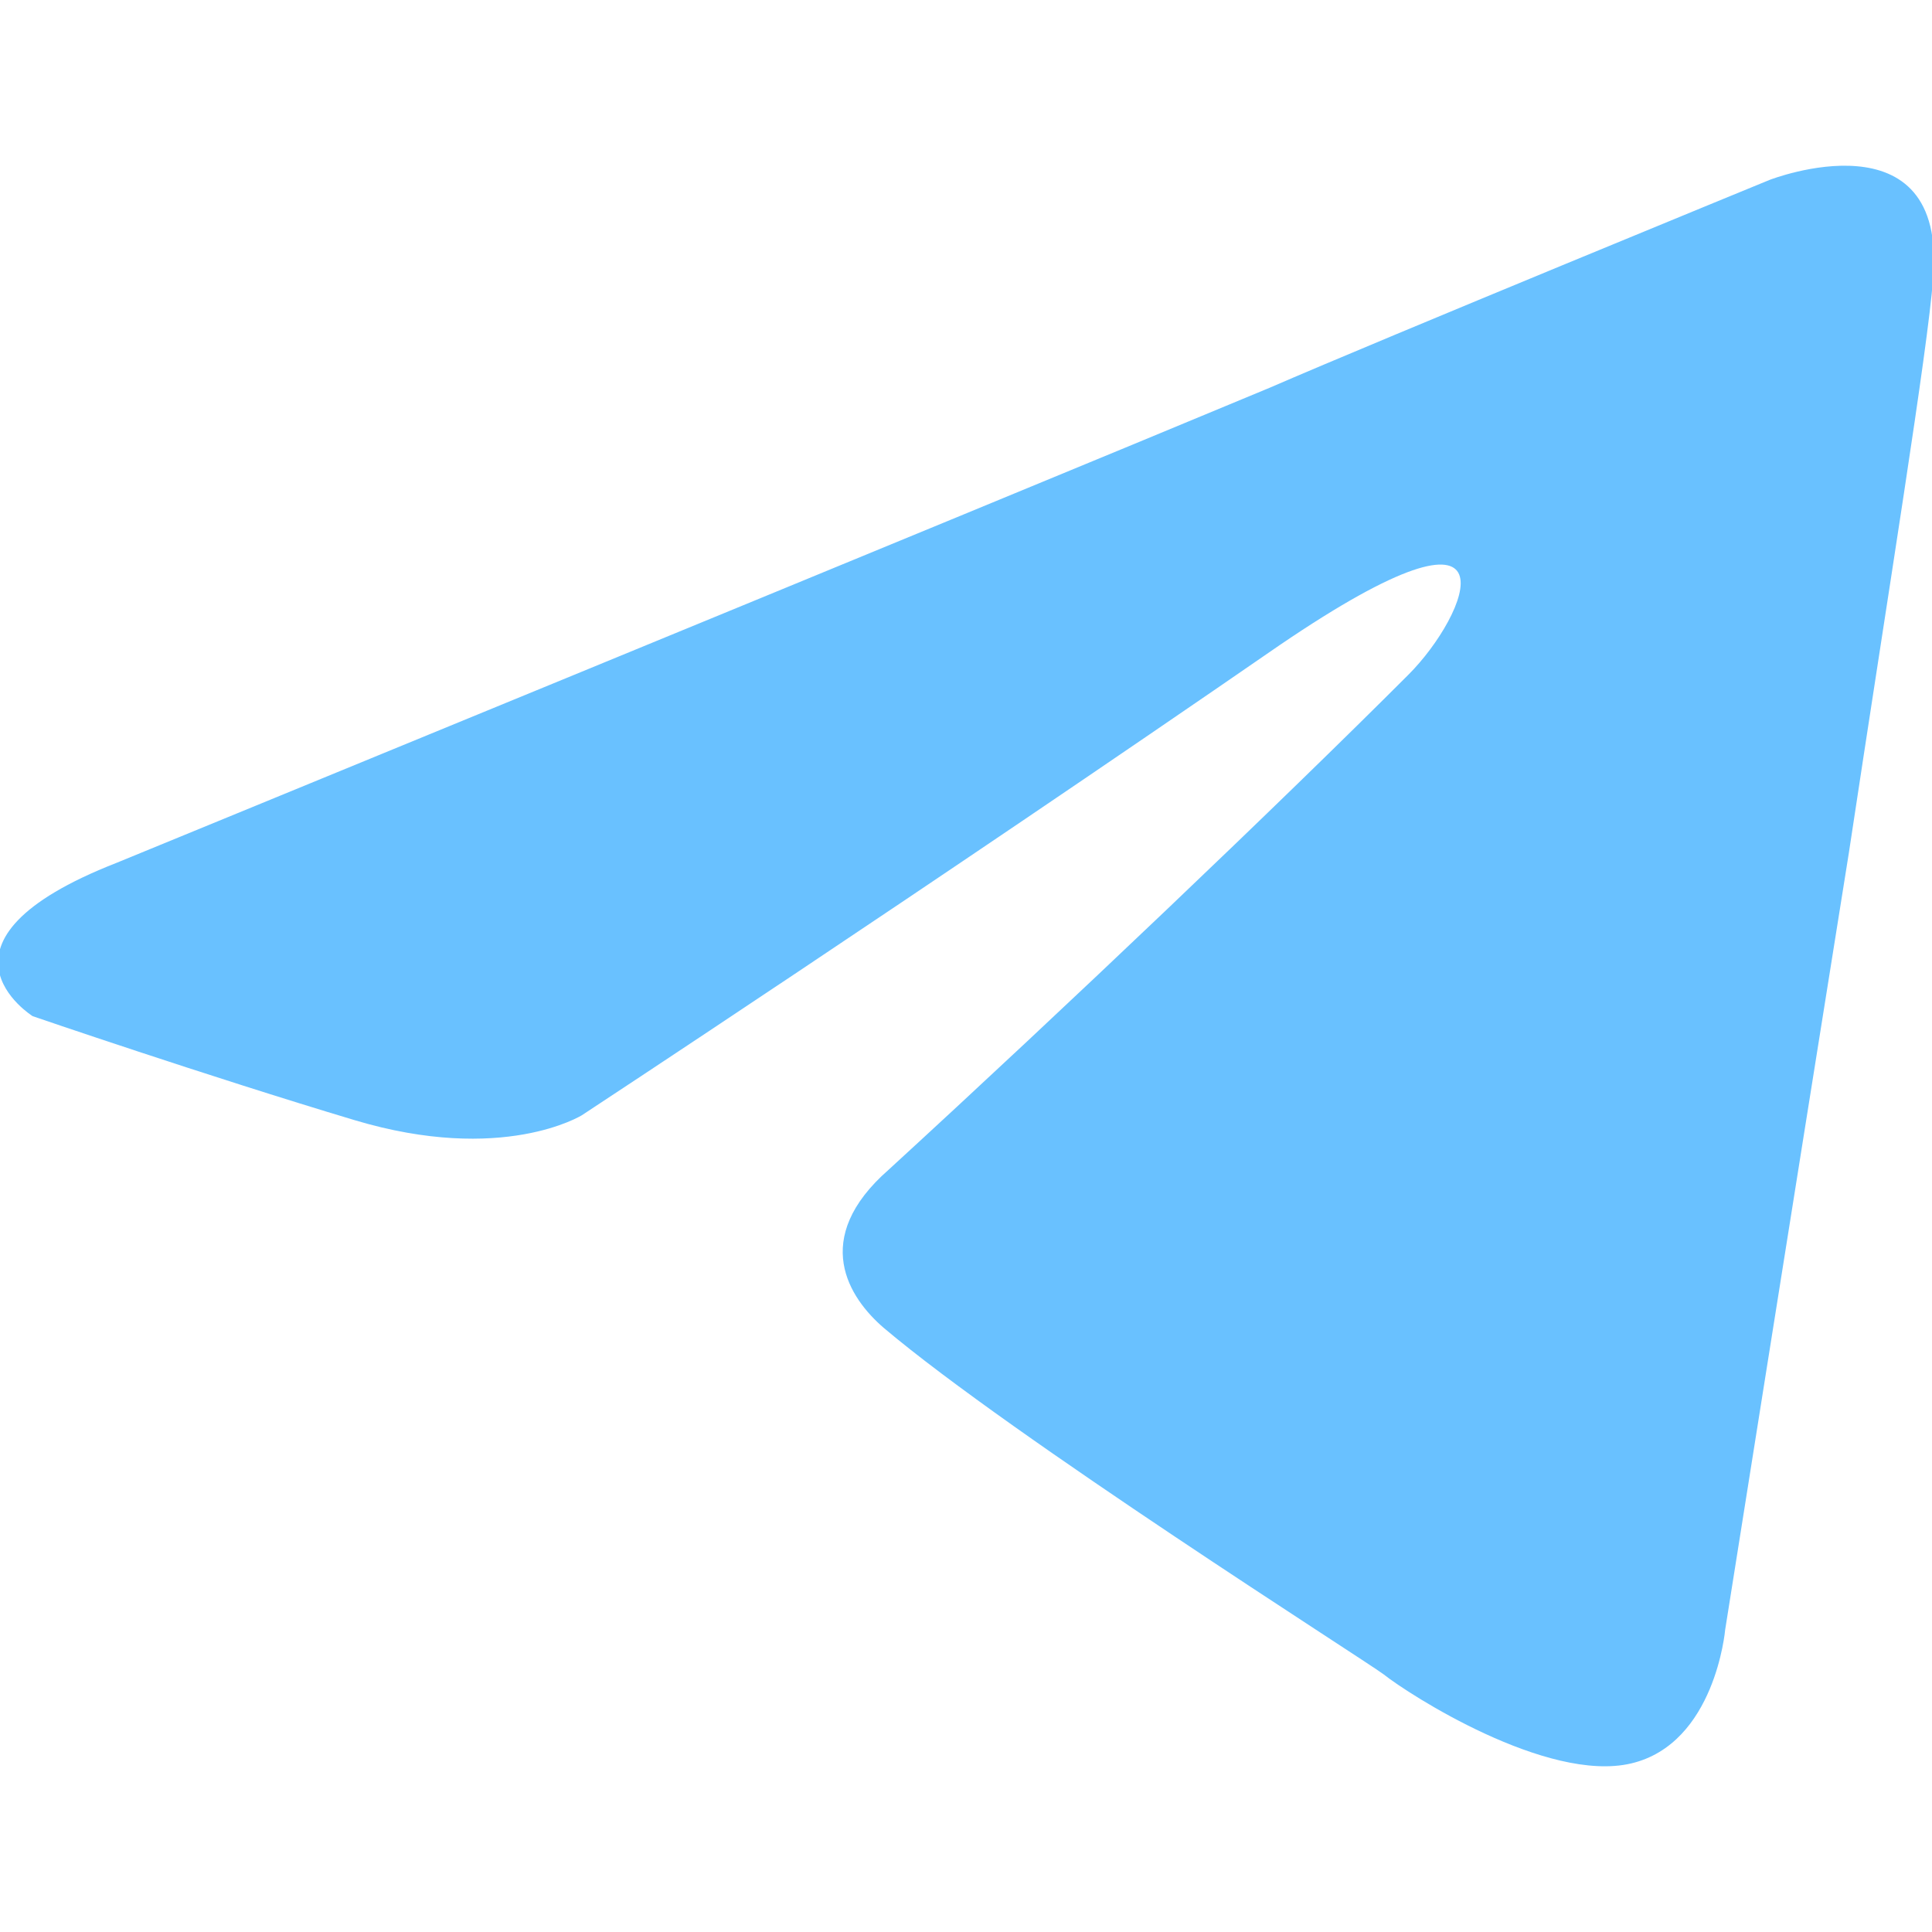 <?xml version="1.0" encoding="UTF-8"?> <svg xmlns="http://www.w3.org/2000/svg" width="32" height="32" viewBox="0 0 32 32" fill="none"><g clip-path="url(#clip0_973_127)"><path d="M1.934 14.29C1.934 14.29 16.115 8.471 21.033 6.421C22.918 5.602 29.312 2.979 29.312 2.979C29.312 2.979 32.263 1.831 32.017 4.618C31.934 5.766 31.279 9.782 30.623 14.126C29.64 20.274 28.574 26.995 28.574 26.995C28.574 26.995 28.41 28.88 27.017 29.208C25.623 29.536 23.328 28.061 22.918 27.733C22.59 27.487 16.77 23.798 14.639 21.995C14.066 21.503 13.41 20.52 14.721 19.372C17.672 16.667 21.197 13.307 23.328 11.175C24.312 10.192 25.295 7.897 21.197 10.684C15.377 14.7 9.639 18.471 9.639 18.471C9.639 18.471 8.328 19.29 5.869 18.552C3.41 17.815 0.541 16.831 0.541 16.831C0.541 16.831 -1.426 15.602 1.934 14.29Z" fill="#69C1FF"></path></g><defs><clipPath id="clip0_973_127"><rect width="32" height="32" fill="white"></rect></clipPath></defs></svg> 